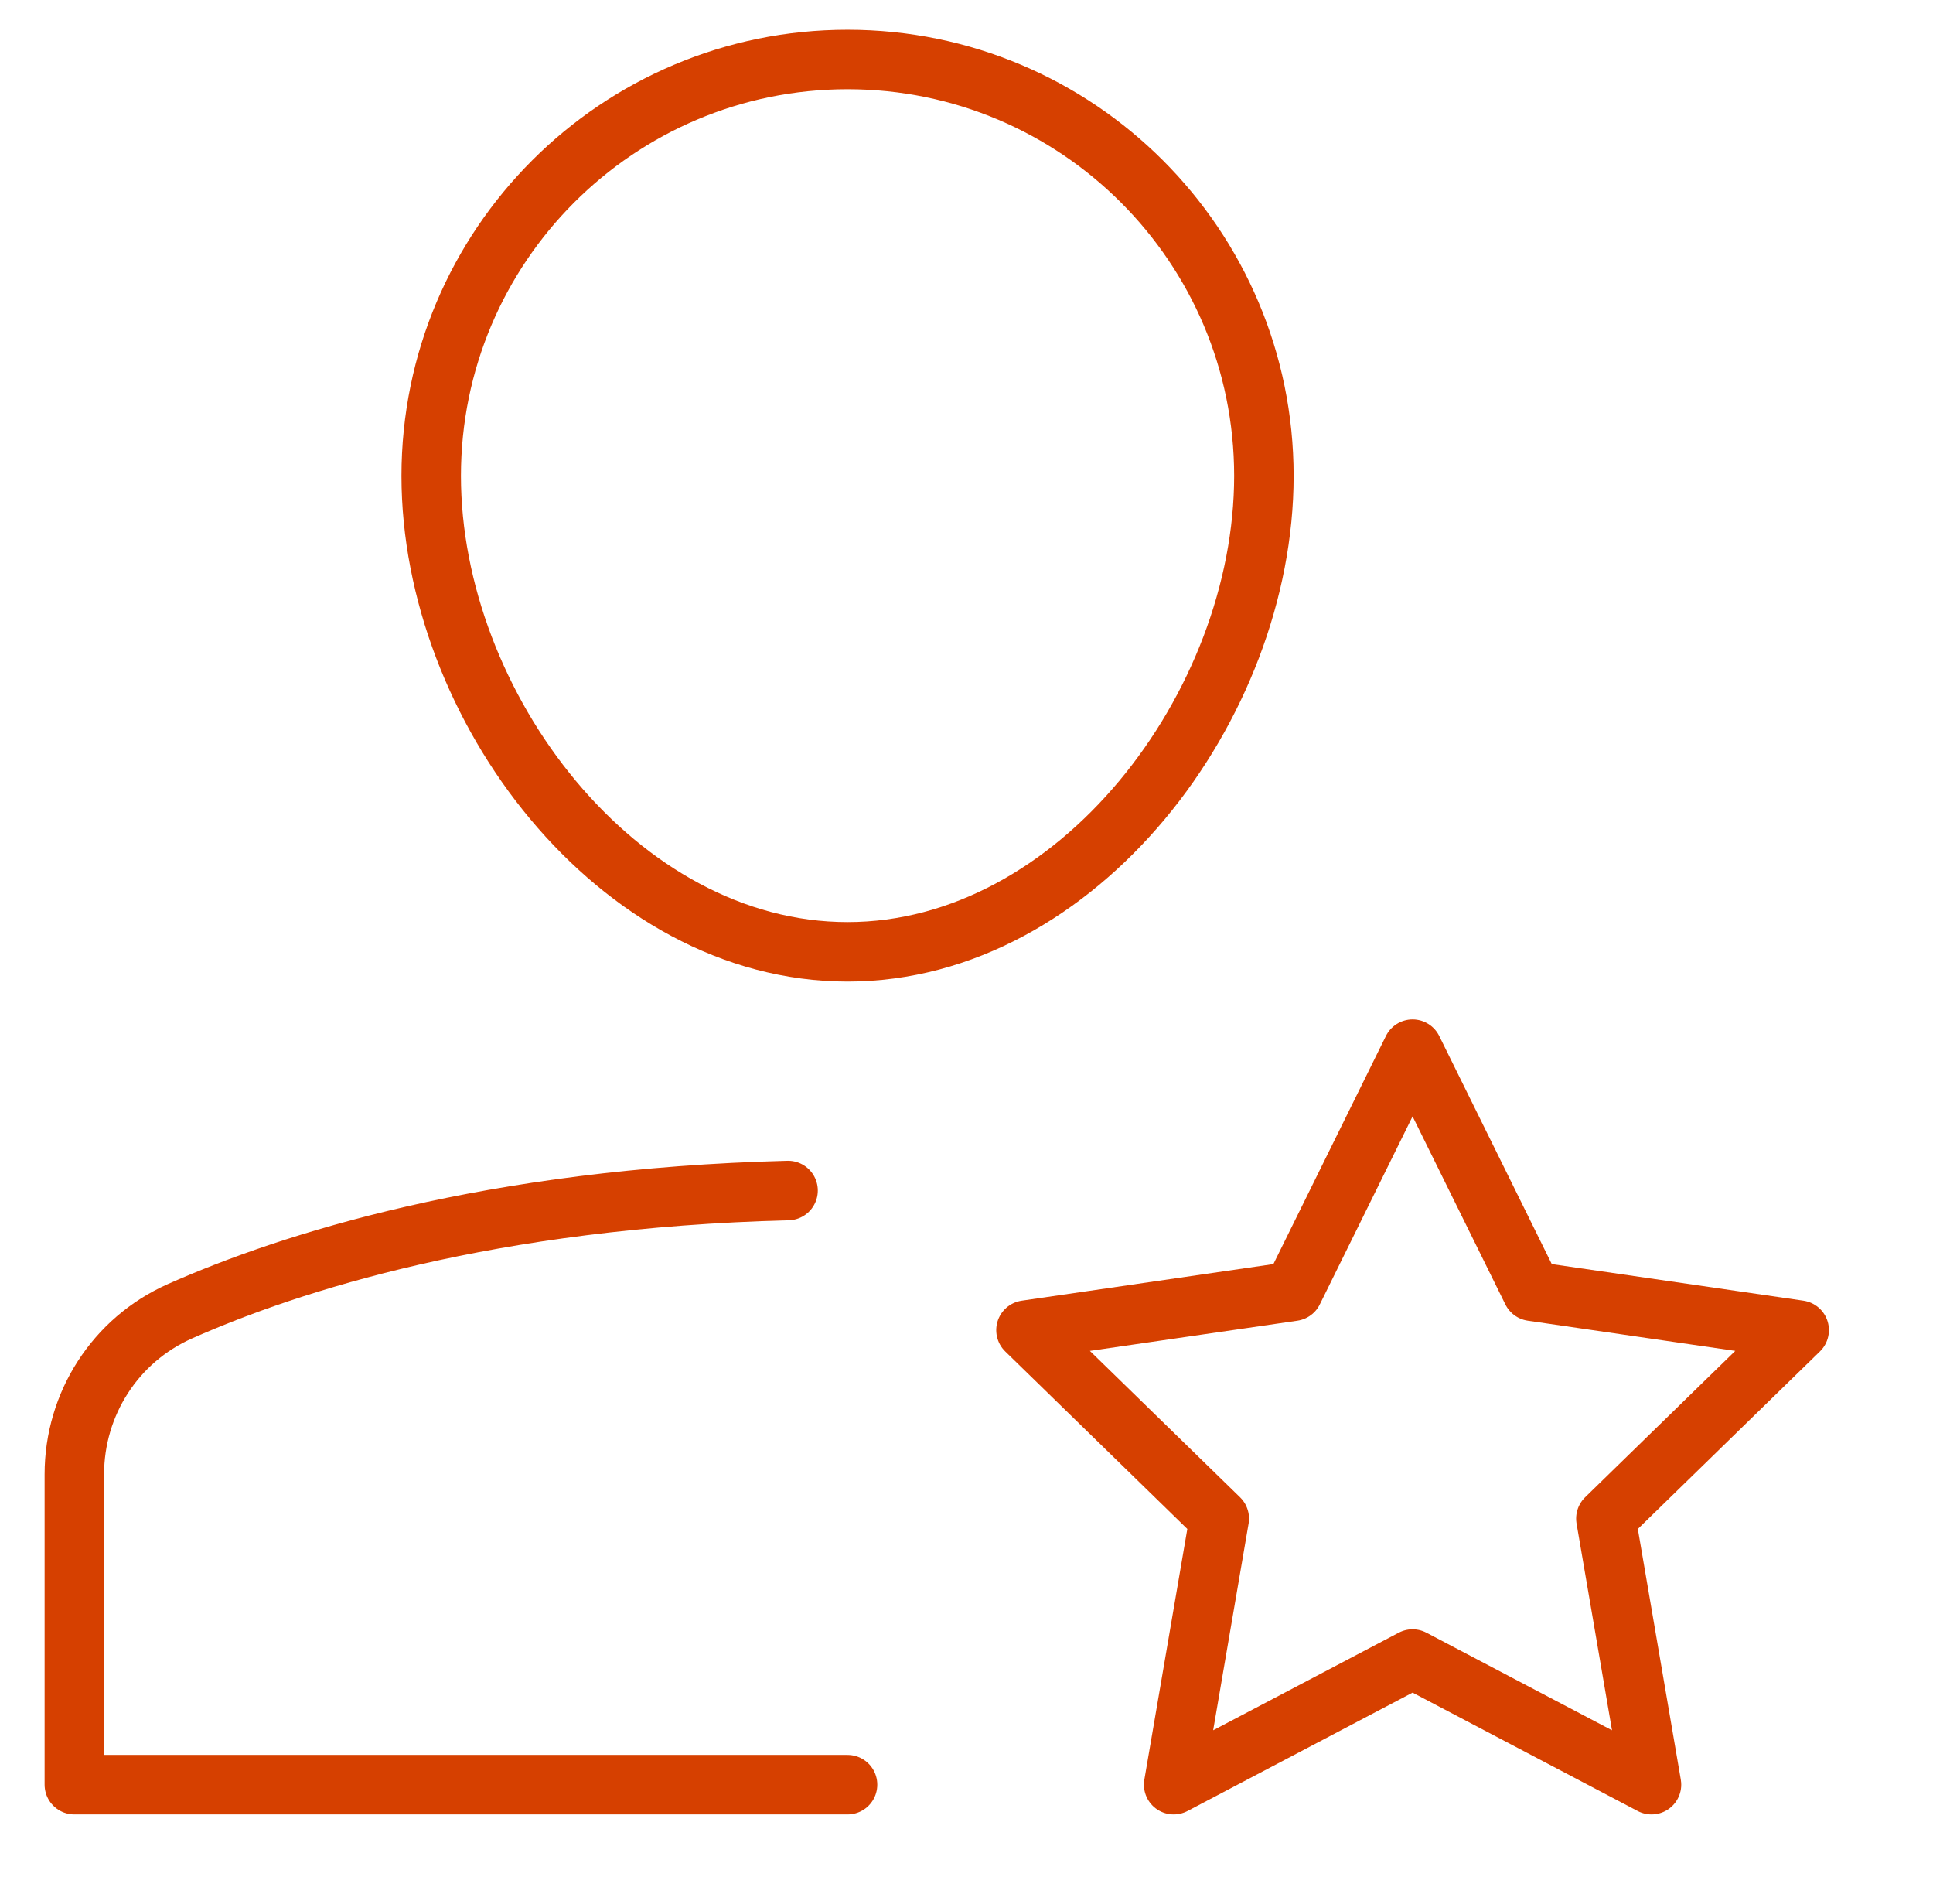 <svg width="65" height="64" viewBox="0 0 65 64" fill="none" xmlns="http://www.w3.org/2000/svg">
<path d="M26.5 40.025C16.473 40.282 9.764 42.437 6.046 44.086C3.879 45.048 2.5 47.196 2.5 49.567V60H28.5" stroke="#D64000" stroke-width="2" stroke-linecap="round" stroke-linejoin="round"/>
<path fill-rule="evenodd" clip-rule="evenodd" d="M14.5 16C14.5 8.268 20.768 2 28.5 2C36.232 2 42.5 8.268 42.5 16C42.5 23.732 36.232 32 28.5 32C20.768 32 14.5 23.732 14.5 16Z" stroke="#D64000" stroke-width="2" stroke-linecap="round" stroke-linejoin="round"/>
<path fill-rule="evenodd" clip-rule="evenodd" d="M47.5 35.273L51.517 43.412L60.5 44.718L54 51.054L55.534 60L47.5 55.776L39.466 60L41 51.054L34.5 44.718L43.483 43.412L47.5 35.273Z" stroke="#D64000" stroke-width="2" stroke-linecap="round" stroke-linejoin="round"/>
</svg>
